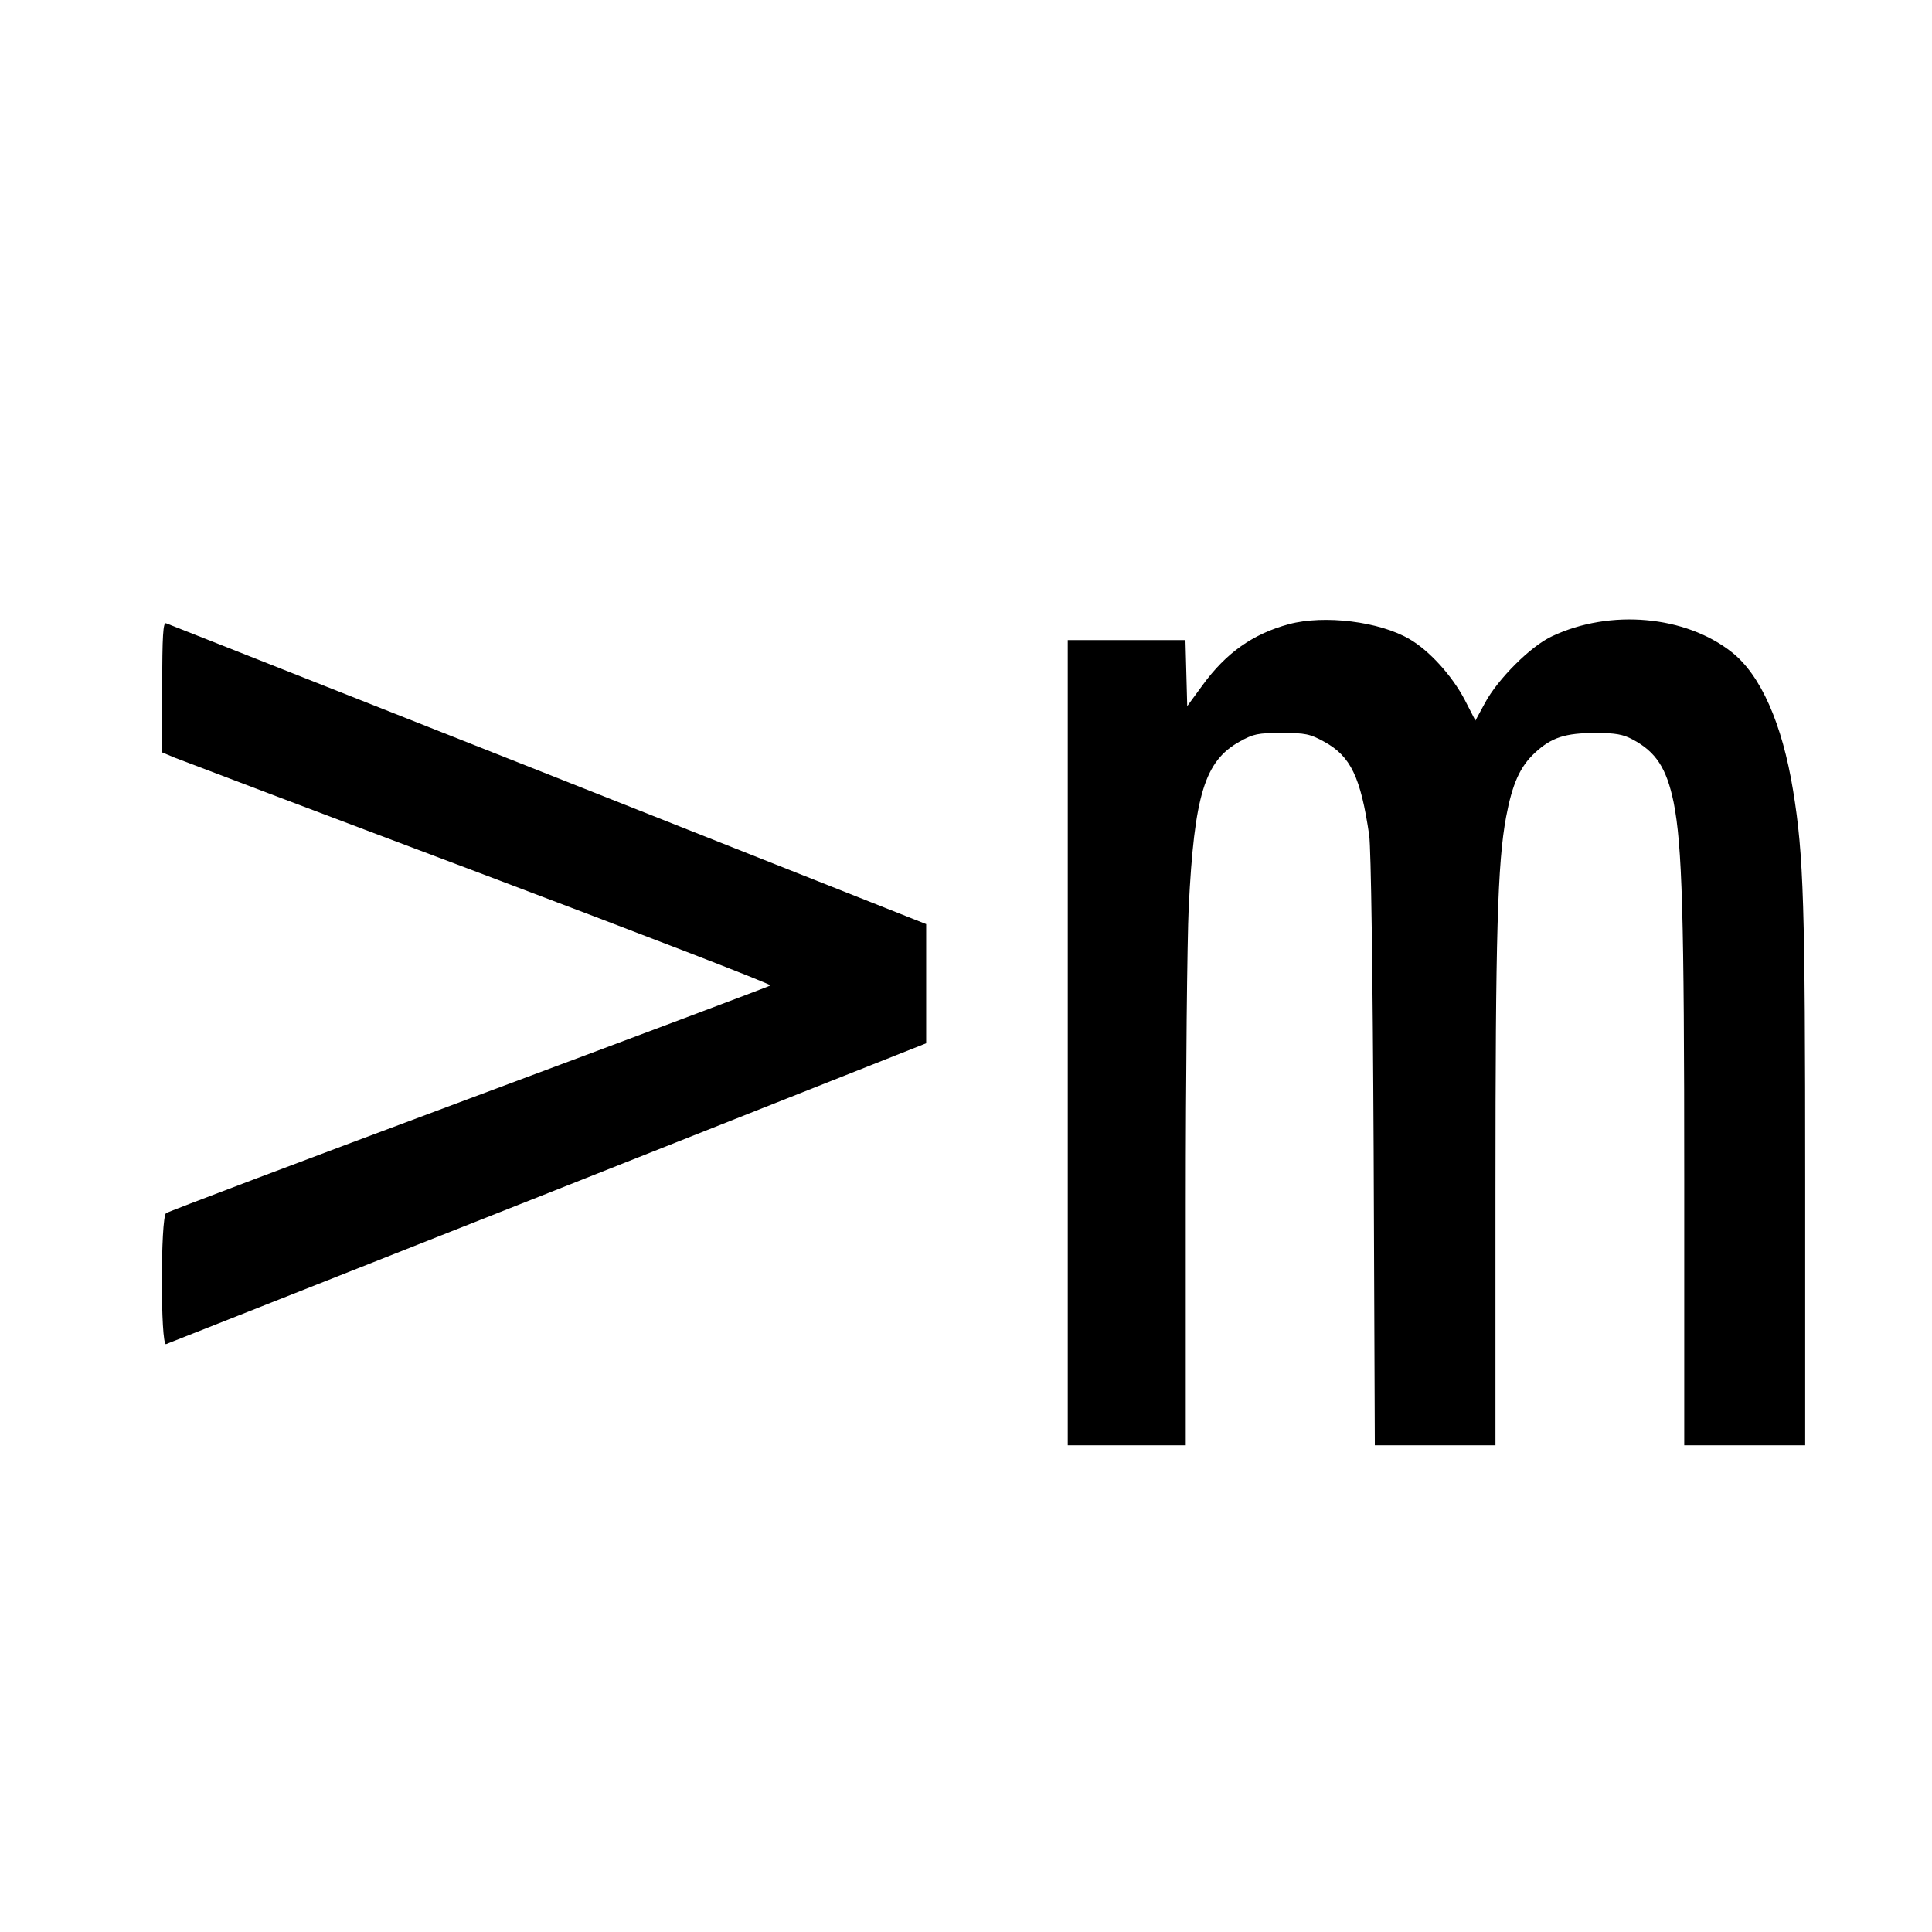 <?xml version="1.0" standalone="no"?>
<!DOCTYPE svg PUBLIC "-//W3C//DTD SVG 20010904//EN"
 "http://www.w3.org/TR/2001/REC-SVG-20010904/DTD/svg10.dtd">
<svg version="1.0" xmlns="http://www.w3.org/2000/svg"
 width="655pt" height="655pt" viewBox="0 0 655 655"
 preserveAspectRatio="xMidYMid meet">
<g transform="translate(0,655) scale(0.1,-0.1)"
fill="#000000" stroke="none">
<path d="M4370 4434 c-122 -33 -213 -97 -293 -207 l-52 -71 -3 112 -3 112
-199 0 -200 0 0 -1365 0 -1365 200 0 200 0 0 813 c0 446 5 901 10 1010 19 382
54 497 173 563 47 26 61 29 142 29 81 0 96 -3 145 -30 89 -49 123 -119 152
-317 6 -45 12 -453 15 -1070 l4 -998 205 0 204 0 0 863 c0 868 7 1111 36 1267
21 112 47 171 98 218 56 52 103 67 206 67 68 0 93 -5 125 -22 79 -42 115 -97
139 -213 29 -147 36 -377 36 -1281 l0 -899 205 0 205 0 0 901 c0 930 -5 1099
-41 1319 -37 227 -110 392 -208 469 -157 124 -412 147 -609 54 -72 -33 -185
-146 -228 -227 l-32 -59 -37 72 c-43 81 -119 165 -186 204 -102 60 -289 83
-409 51z"/>
<path d="M550 4221 l0 -222 43 -18 c23 -9 489 -186 1034 -391 546 -206 990
-377 985 -381 -4 -3 -464 -176 -1022 -384 -558 -208 -1021 -383 -1027 -388
-19 -14 -19 -451 0 -444 6 2 589 233 1295 512 l1282 508 0 202 0 202 -1282
508 c-706 279 -1289 510 -1295 512 -10 4 -13 -43 -13 -216z"/>
</g>
</svg>
